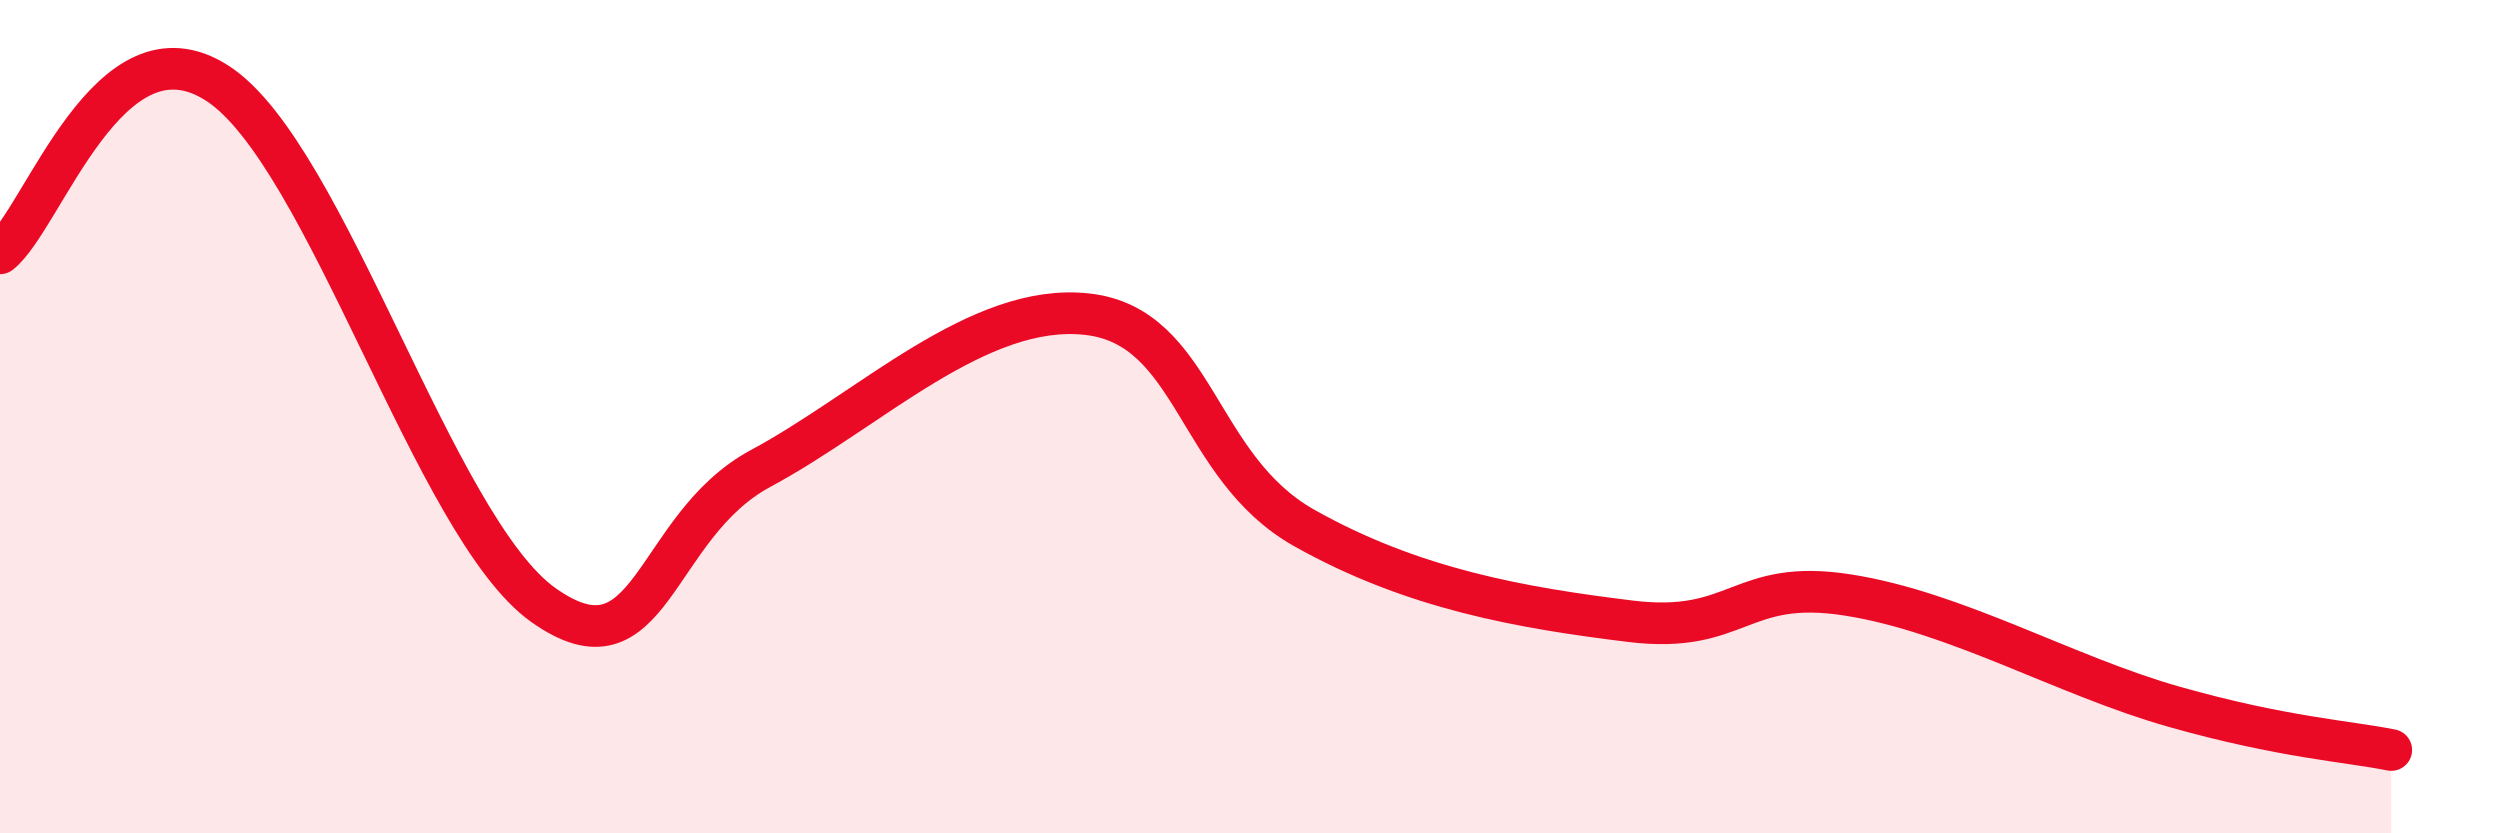 
    <svg width="60" height="20" viewBox="0 0 60 20" xmlns="http://www.w3.org/2000/svg">
      <path
        d="M 0,6.08 C 1.04,5.26 2.61,0.31 5.22,2 C 7.83,3.69 10.43,12.67 13.04,14.52 C 15.65,16.37 15.65,12.64 18.26,11.24 C 20.87,9.84 23.48,7.25 26.09,7.54 C 28.7,7.83 28.69,11.2 31.3,12.67 C 33.91,14.14 36.52,14.59 39.13,14.91 C 41.74,15.23 41.74,13.87 44.35,14.28 C 46.96,14.69 49.56,16.22 52.17,16.96 C 54.78,17.7 56.35,17.79 57.39,18L57.39 20L0 20Z"
        fill="#EB0A25"
        opacity="0.1"
        stroke-linecap="round"
        stroke-linejoin="round"
      />
      <path
        d="M 0,6.08 C 1.04,5.26 2.61,0.31 5.22,2 C 7.83,3.69 10.43,12.67 13.04,14.52 C 15.65,16.37 15.65,12.64 18.26,11.24 C 20.87,9.84 23.48,7.25 26.09,7.54 C 28.7,7.83 28.69,11.2 31.3,12.67 C 33.91,14.14 36.52,14.59 39.13,14.91 C 41.74,15.23 41.74,13.87 44.35,14.28 C 46.96,14.69 49.56,16.22 52.17,16.96 C 54.78,17.7 56.35,17.79 57.39,18"
        stroke="#EB0A25"
        stroke-width="1"
        fill="none"
        stroke-linecap="round"
        stroke-linejoin="round"
      />
    </svg>
  